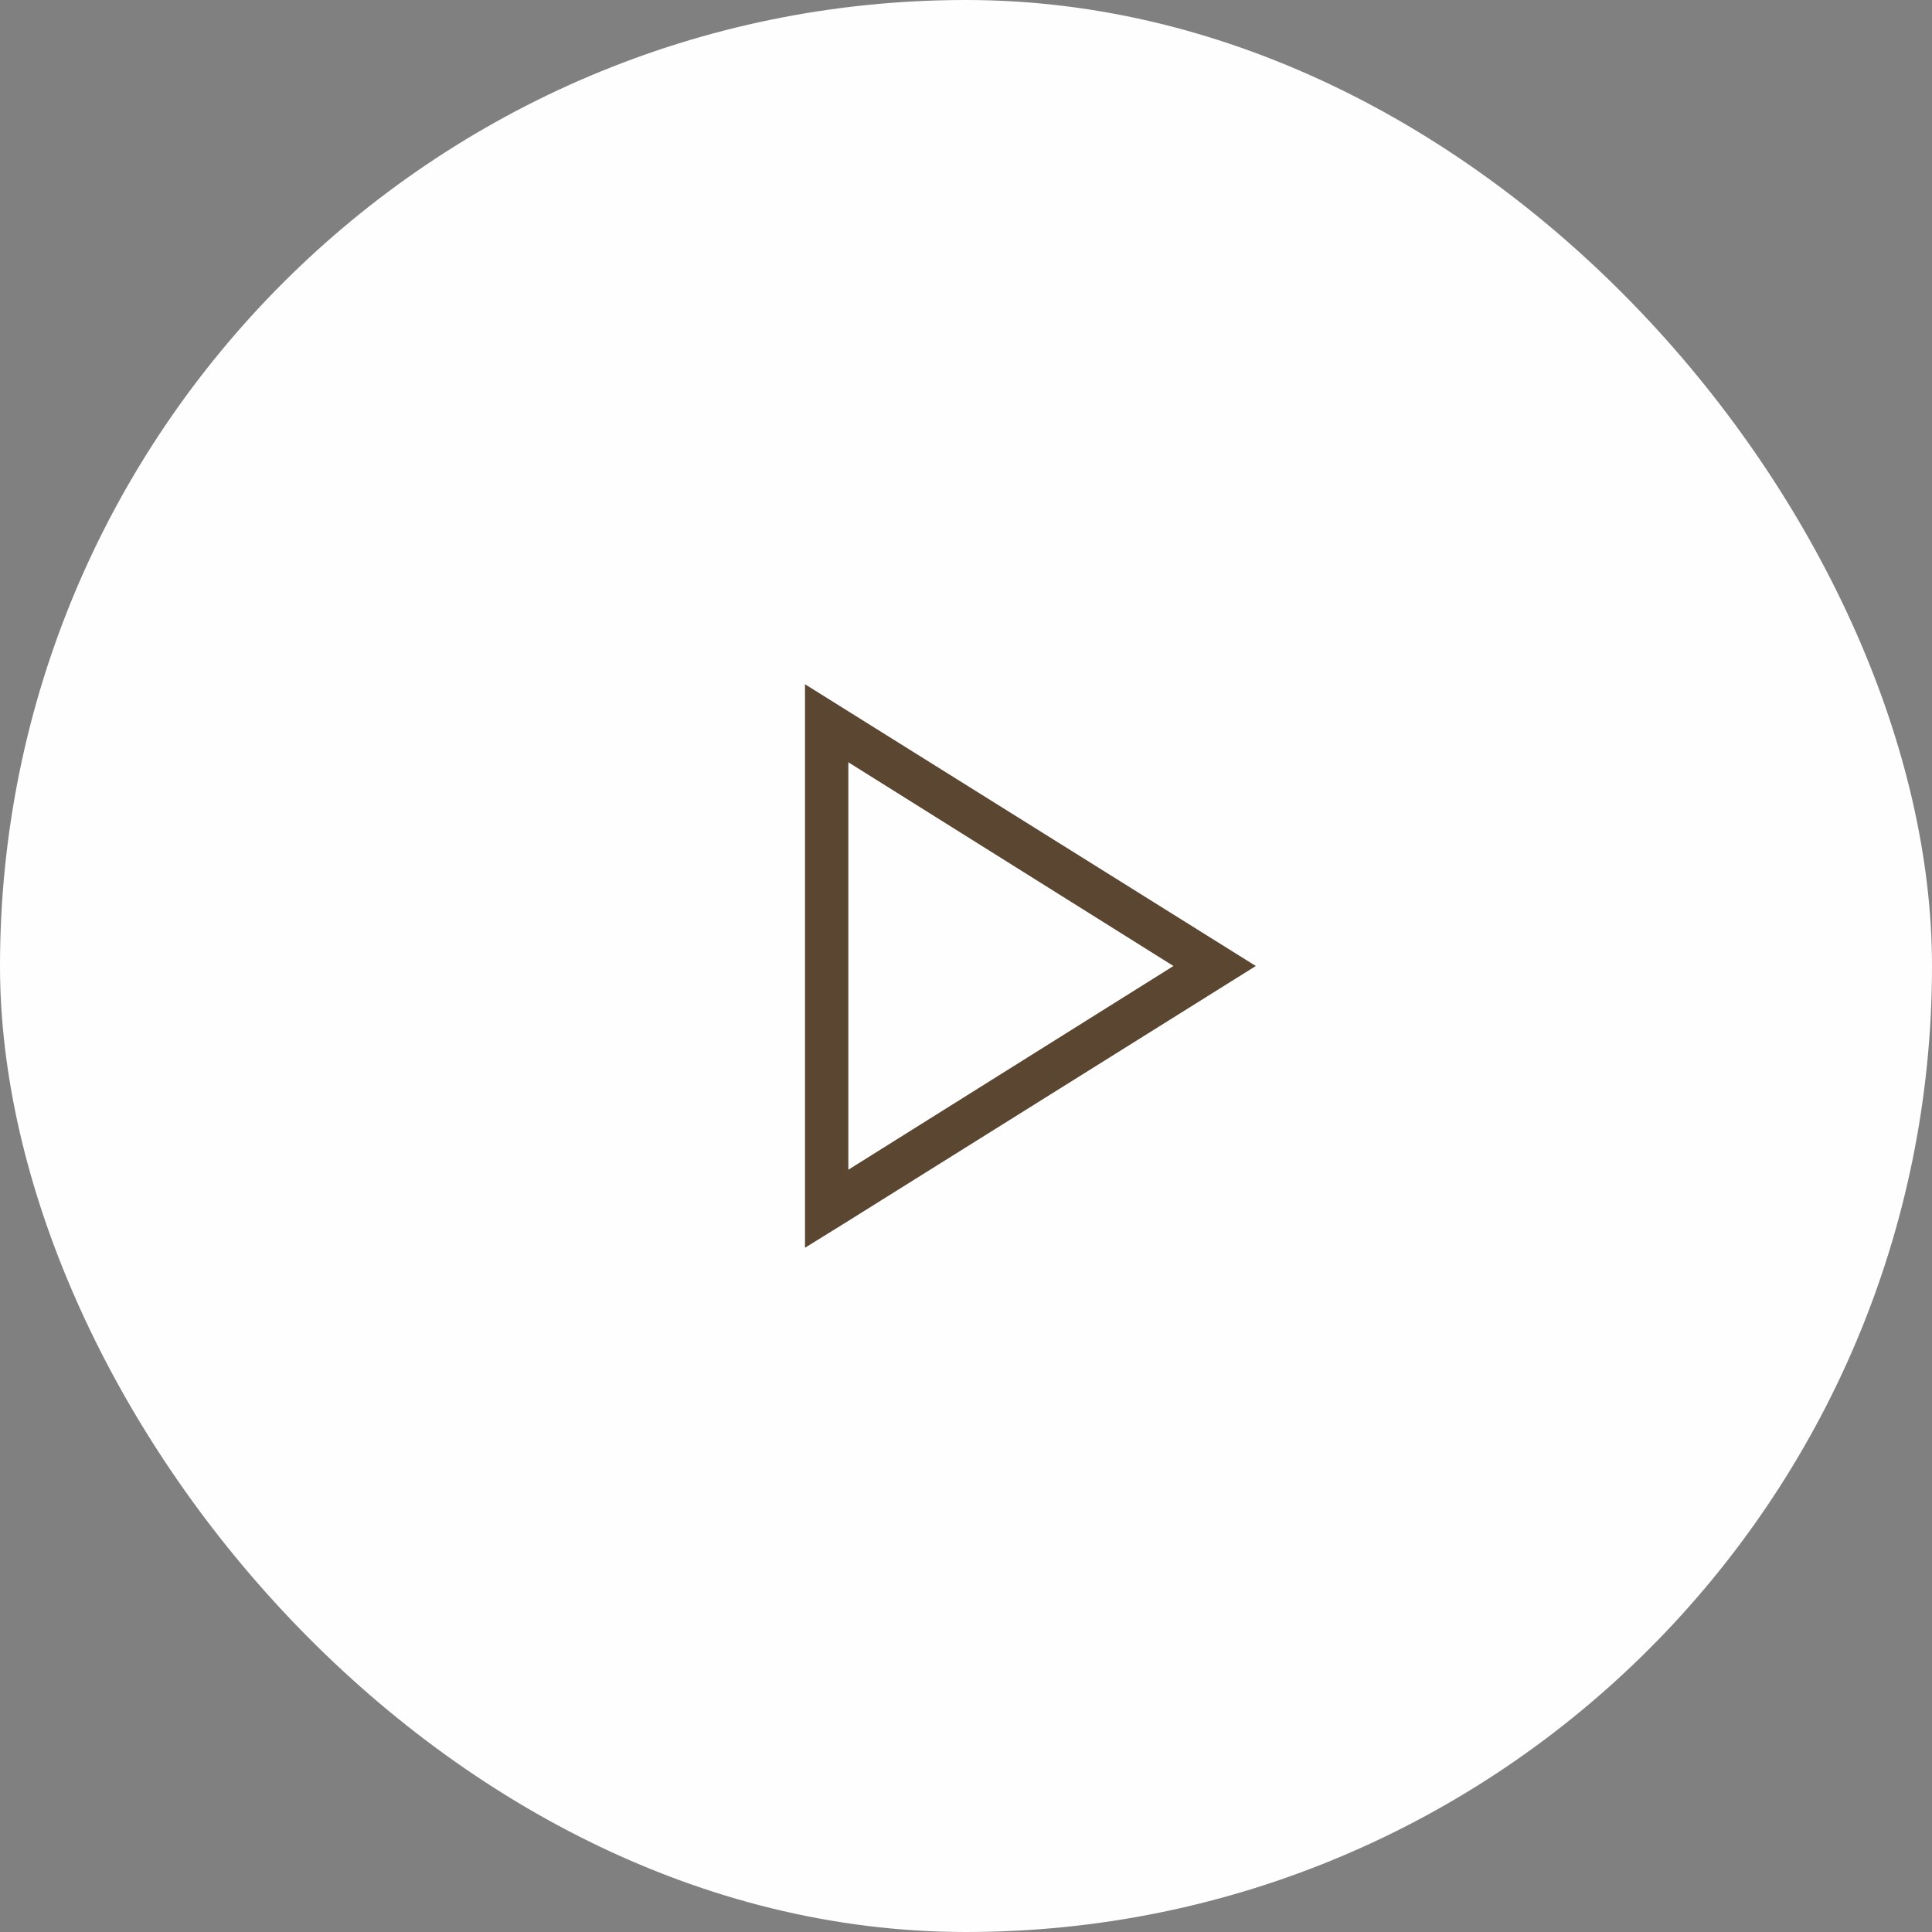 <svg width="120" height="120" viewBox="0 0 120 120" fill="none" xmlns="http://www.w3.org/2000/svg">
<rect x="0" y="0" width="120" height="120" fill="#808080" stroke="none"/>
<rect width="120" height="120" rx="60" fill="#FEFEFE"/>
<path d="M78 60L52.692 75.831L50 77.5V42.5L78 60ZM72.885 60L52.692 47.346V72.654L72.885 60Z" fill="#5B4631"/>
</svg>
